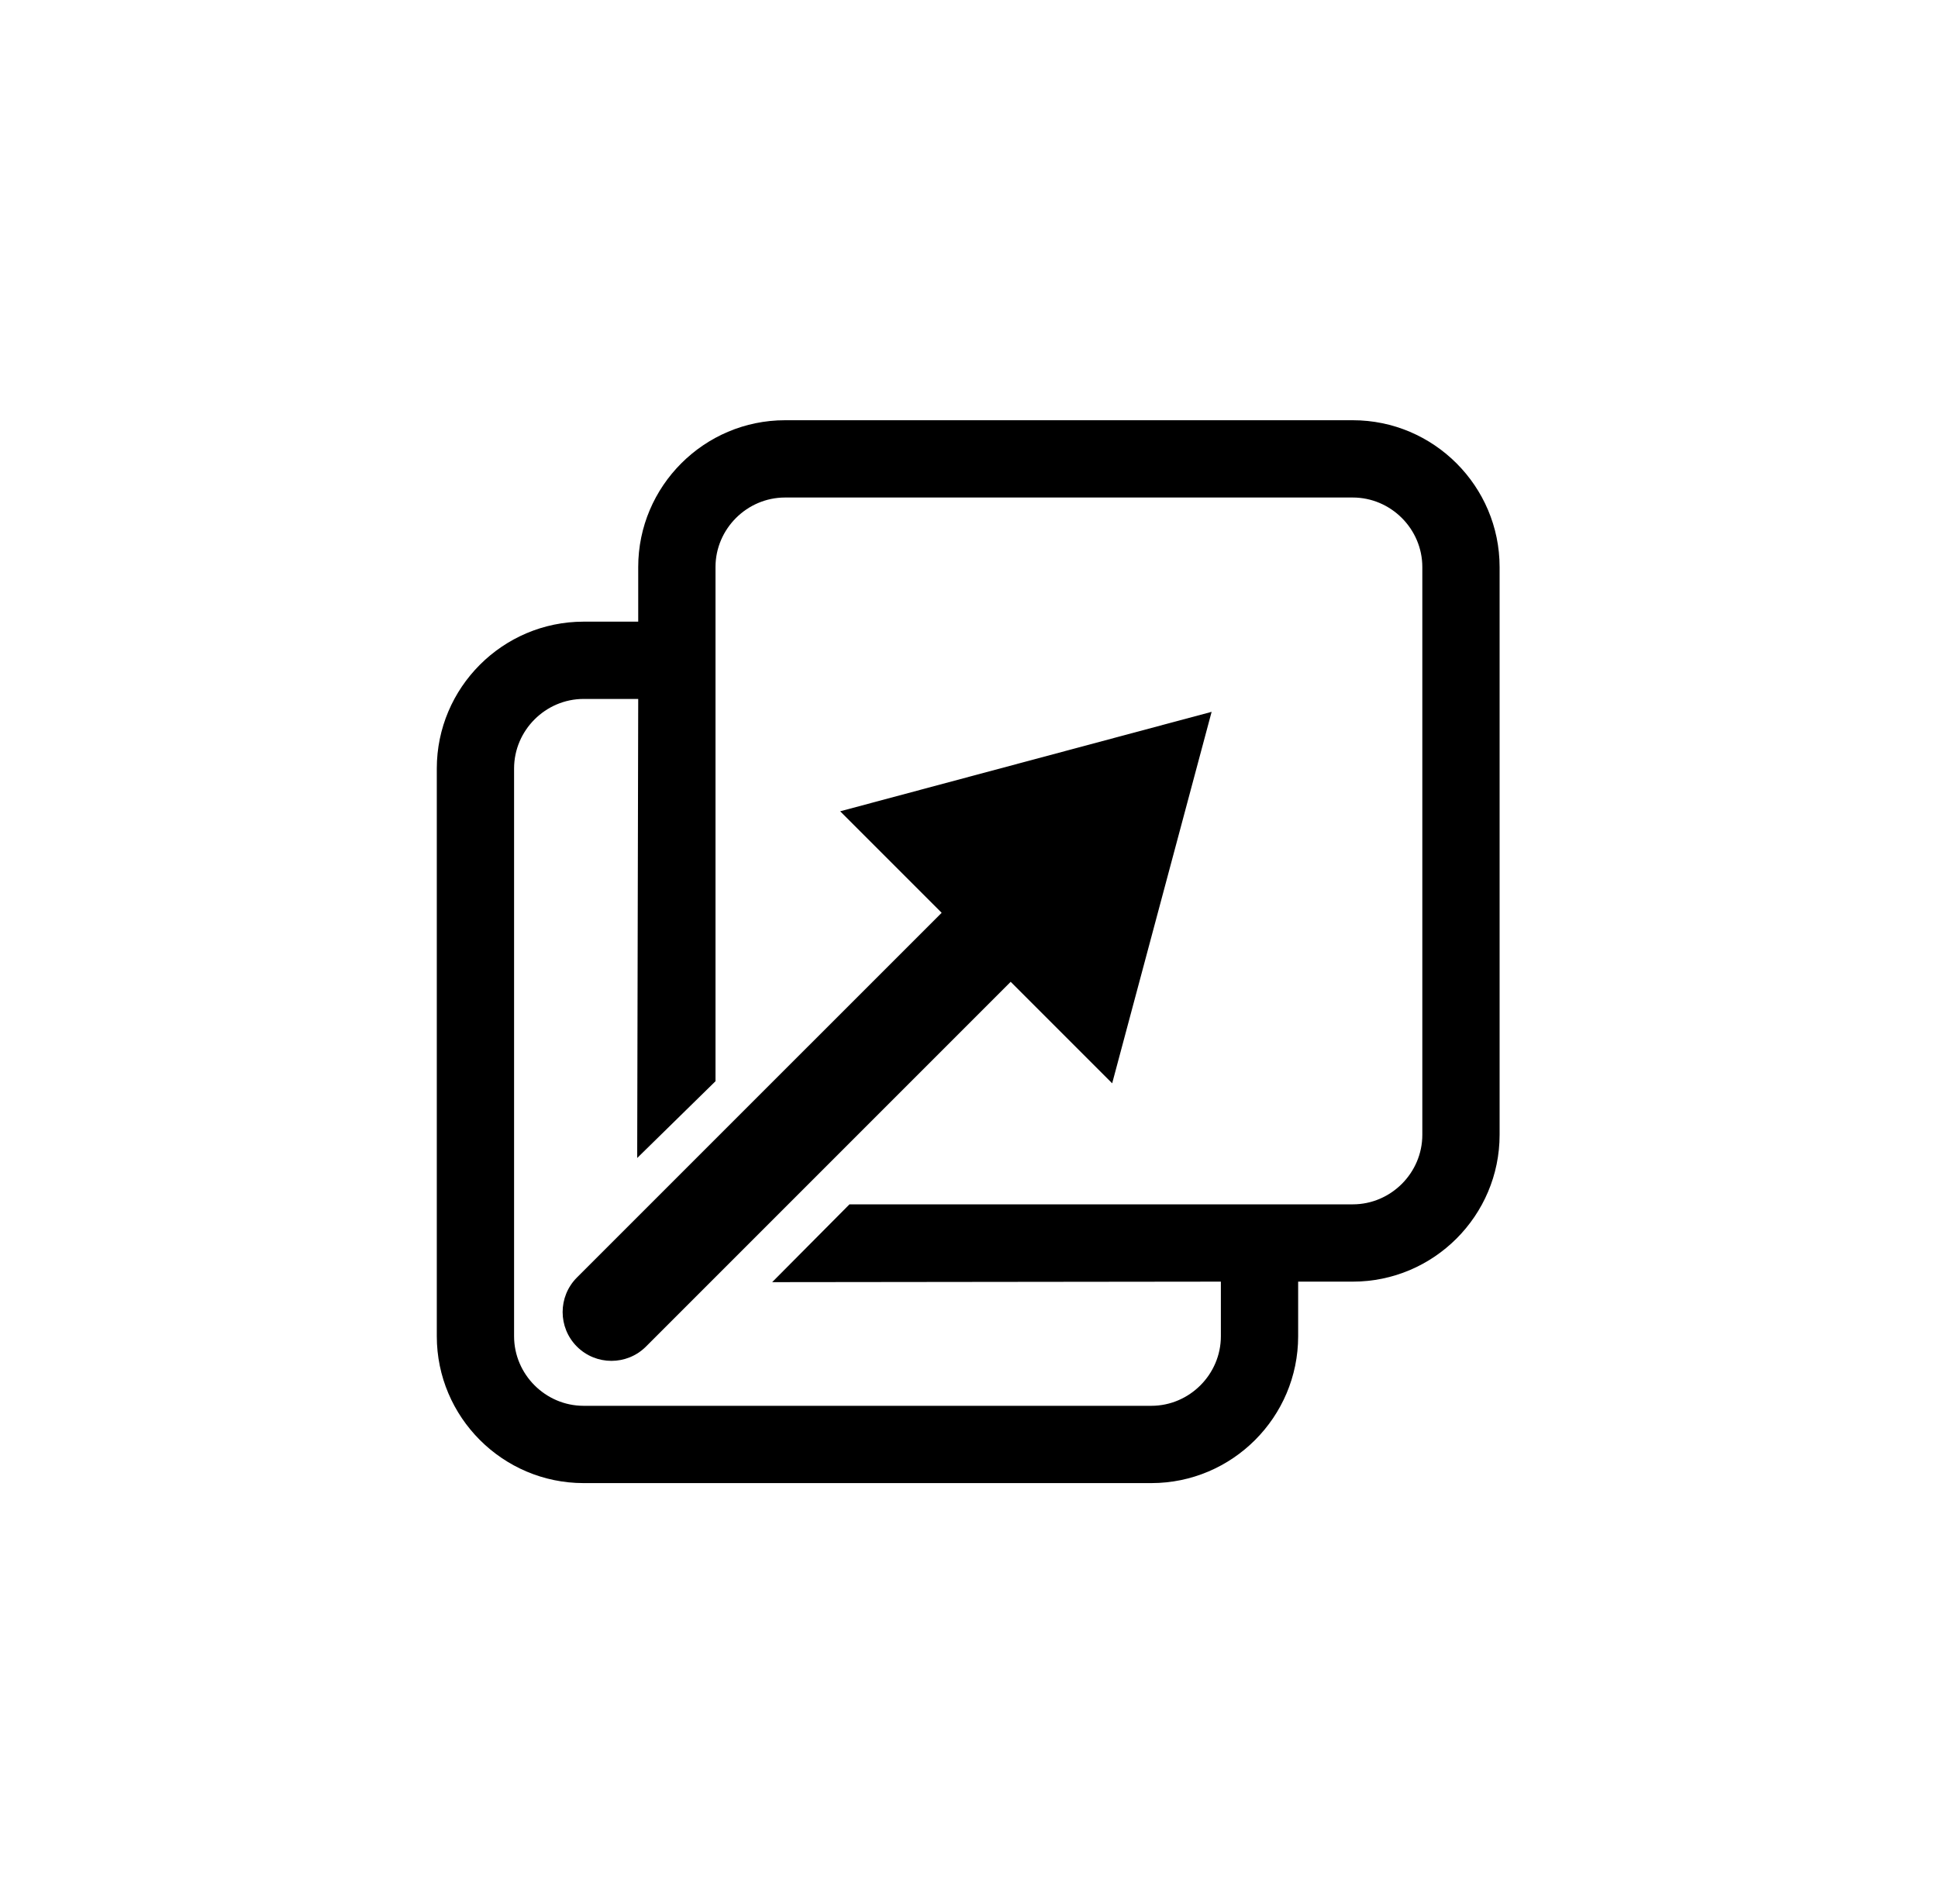 <svg width="57" height="56" viewBox="0 0 57 56" fill="none" xmlns="http://www.w3.org/2000/svg">
<path d="M35.636 20.935L24.711 23.86L27.696 26.845L16.968 37.572C16.408 38.133 16.408 39.042 16.968 39.603C17.529 40.163 18.438 40.163 18.999 39.603L29.726 28.875L32.711 31.86L35.636 20.935Z" fill="black"/>
<path d="M39.788 12.359H23.09C20.711 12.359 18.771 14.298 18.771 16.677V18.283H17.165C14.787 18.283 12.847 20.223 12.847 22.602V39.299C12.847 41.678 14.787 43.618 17.165 43.618H33.863C36.242 43.618 38.181 41.678 38.181 39.299V37.693H39.788C42.166 37.693 44.106 35.754 44.106 33.375V16.677C44.106 14.298 42.166 12.359 39.788 12.359ZM41.833 33.375C41.833 34.496 40.909 35.42 39.788 35.42H24.984L22.711 37.708L35.908 37.693V39.299C35.908 40.421 34.984 41.345 33.863 41.345H17.165C16.044 41.345 15.12 40.421 15.12 39.299V22.602C15.12 21.48 16.044 20.556 17.165 20.556H18.771L18.741 34.057L21.044 31.799V16.677C21.044 15.556 21.969 14.632 23.09 14.632H39.788C40.909 14.632 41.833 15.556 41.833 16.677V33.375Z" fill="black"/>
</svg>
